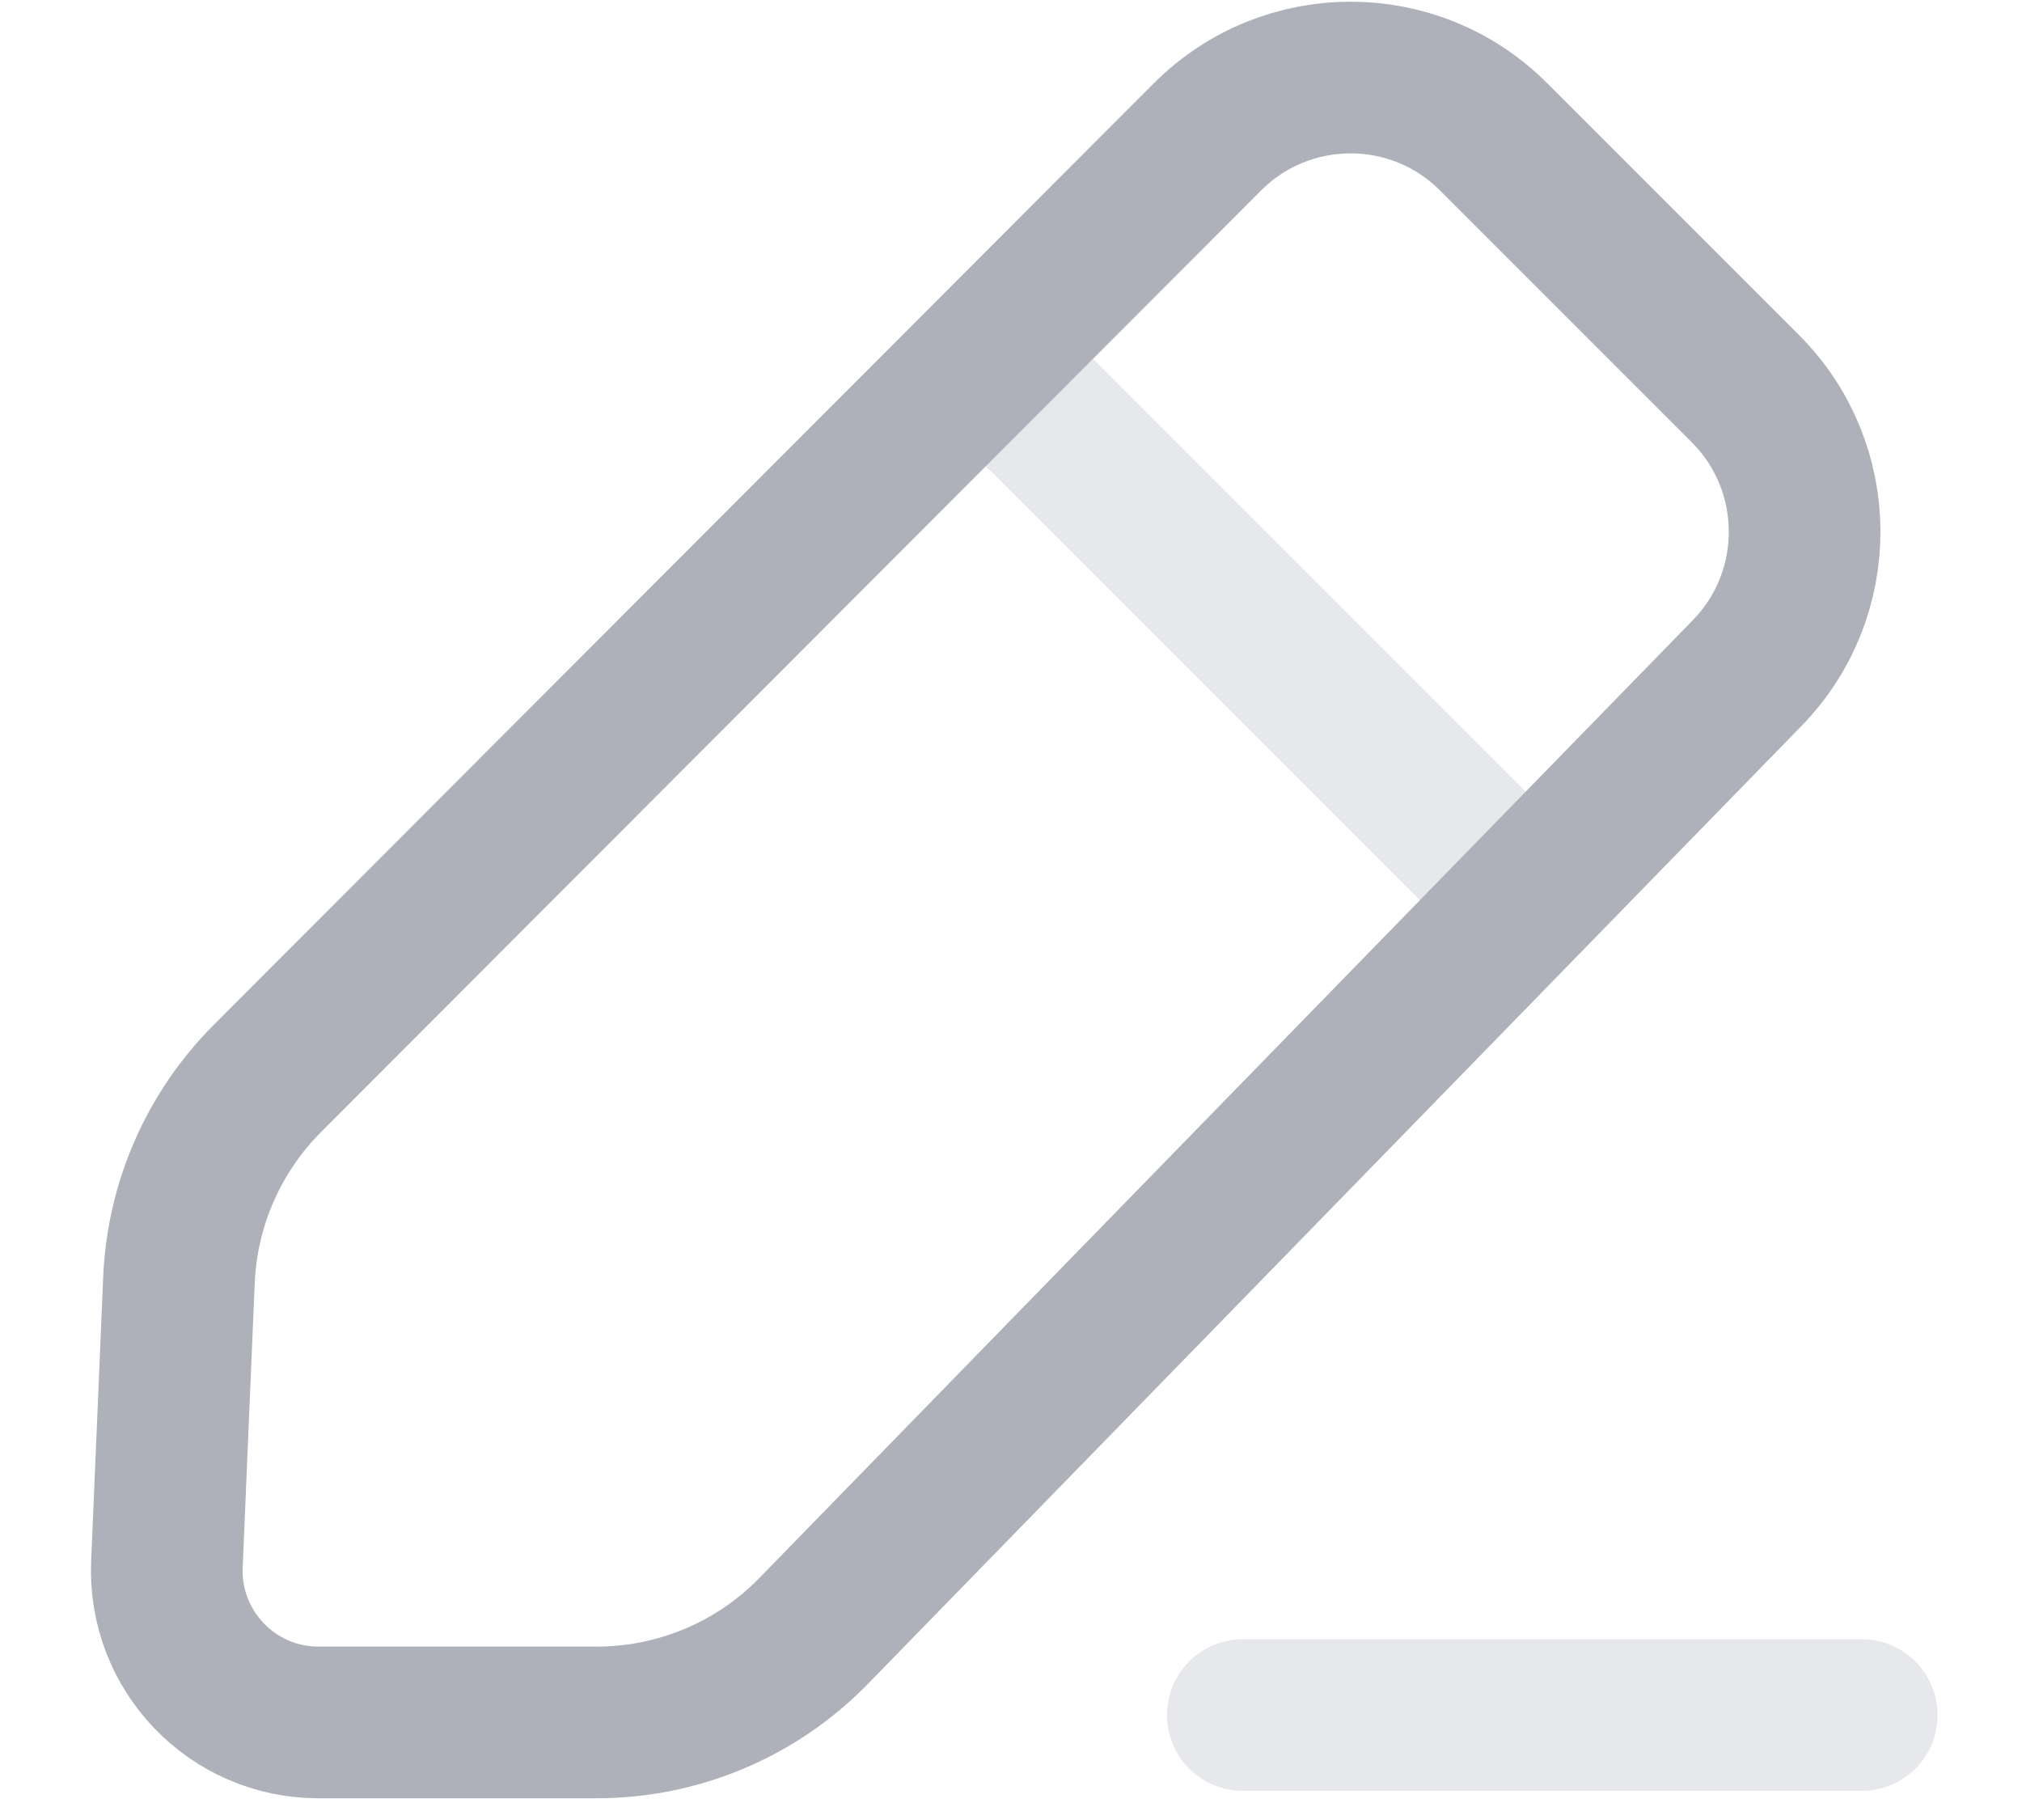<svg width="20" height="18" viewBox="0 0 20 18" fill="none" xmlns="http://www.w3.org/2000/svg">
<g opacity="0.4">
<path d="M11.944 1.353C12.725 0.572 13.991 0.571 14.772 1.352L17.264 3.844C18.038 4.618 18.046 5.872 17.282 6.656L8.048 16.13C7.484 16.709 6.71 17.035 5.902 17.035L3.149 17.035C2.297 17.035 1.615 16.324 1.651 15.471L1.77 12.662C1.801 11.911 2.113 11.199 2.644 10.667L11.944 1.353Z" stroke="#363B53" stroke-width="1.5"/>
<path opacity="0.3" d="M9.836 3.635L14.786 8.585" stroke="#363B53" stroke-width="1.5" stroke-linecap="round" stroke-linejoin="round"/>
<path opacity="0.3" d="M12.293 16.962H18.415" stroke="#363B53" stroke-width="1.5" stroke-linecap="round" stroke-linejoin="round"/>
</g>
</svg>
